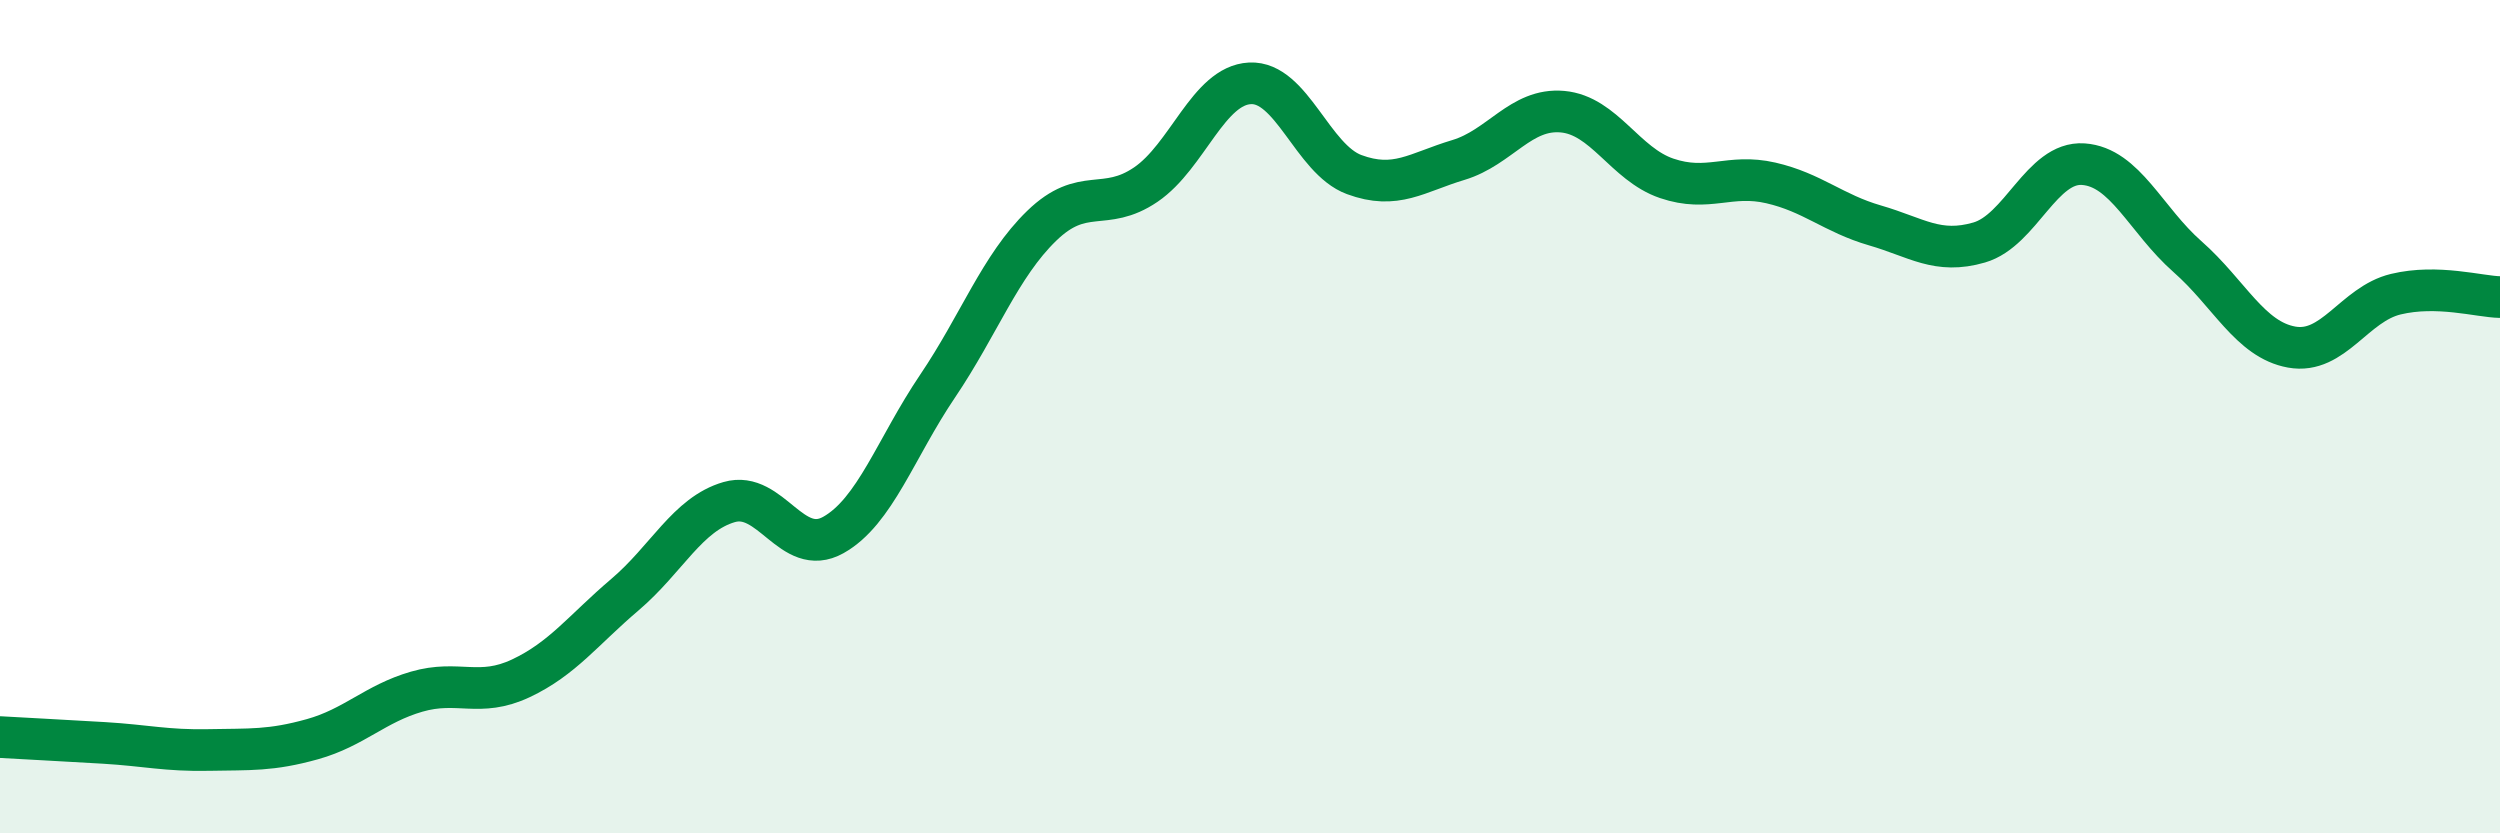 
    <svg width="60" height="20" viewBox="0 0 60 20" xmlns="http://www.w3.org/2000/svg">
      <path
        d="M 0,17.69 C 0.5,17.72 1.5,17.77 2.5,17.83 C 3.5,17.89 4,18.02 5,18 C 6,17.98 6.5,18.02 7.5,17.74 C 8.5,17.46 9,16.89 10,16.6 C 11,16.31 11.5,16.75 12.5,16.28 C 13.5,15.81 14,15.12 15,14.27 C 16,13.42 16.5,12.34 17.5,12.05 C 18.5,11.76 19,13.4 20,12.84 C 21,12.28 21.5,10.75 22.5,9.27 C 23.5,7.79 24,6.39 25,5.42 C 26,4.45 26.5,5.11 27.5,4.43 C 28.5,3.75 29,2.05 30,2 C 31,1.95 31.5,3.82 32.5,4.19 C 33.5,4.56 34,4.14 35,3.84 C 36,3.54 36.5,2.59 37.5,2.68 C 38.5,2.77 39,3.94 40,4.28 C 41,4.62 41.5,4.16 42.5,4.39 C 43.5,4.62 44,5.12 45,5.41 C 46,5.7 46.5,6.11 47.5,5.82 C 48.5,5.53 49,3.87 50,3.94 C 51,4.01 51.5,5.28 52.5,6.16 C 53.5,7.04 54,8.15 55,8.33 C 56,8.51 56.5,7.3 57.5,7.06 C 58.5,6.82 59.5,7.12 60,7.13L60 20L0 20Z"
        fill="#008740"
        opacity="0.1"
        stroke-linecap="round"
        stroke-linejoin="round"
      />
      <path
        d="M 0,17.69 C 0.5,17.72 1.5,17.77 2.5,17.83 C 3.5,17.89 4,18.02 5,18 C 6,17.98 6.5,18.02 7.5,17.74 C 8.5,17.46 9,16.89 10,16.6 C 11,16.31 11.5,16.75 12.5,16.28 C 13.5,15.81 14,15.12 15,14.27 C 16,13.42 16.5,12.34 17.5,12.05 C 18.5,11.76 19,13.4 20,12.84 C 21,12.28 21.5,10.75 22.5,9.27 C 23.5,7.79 24,6.39 25,5.42 C 26,4.45 26.5,5.11 27.5,4.43 C 28.5,3.75 29,2.05 30,2 C 31,1.95 31.5,3.82 32.5,4.19 C 33.5,4.56 34,4.14 35,3.84 C 36,3.54 36.5,2.59 37.5,2.68 C 38.5,2.77 39,3.94 40,4.28 C 41,4.62 41.5,4.16 42.5,4.39 C 43.5,4.62 44,5.12 45,5.41 C 46,5.7 46.5,6.11 47.5,5.82 C 48.5,5.53 49,3.87 50,3.94 C 51,4.01 51.5,5.28 52.5,6.16 C 53.5,7.04 54,8.15 55,8.33 C 56,8.51 56.5,7.3 57.5,7.06 C 58.5,6.82 59.5,7.12 60,7.13"
        stroke="#008740"
        stroke-width="1"
        fill="none"
        stroke-linecap="round"
        stroke-linejoin="round"
      />
    </svg>
  